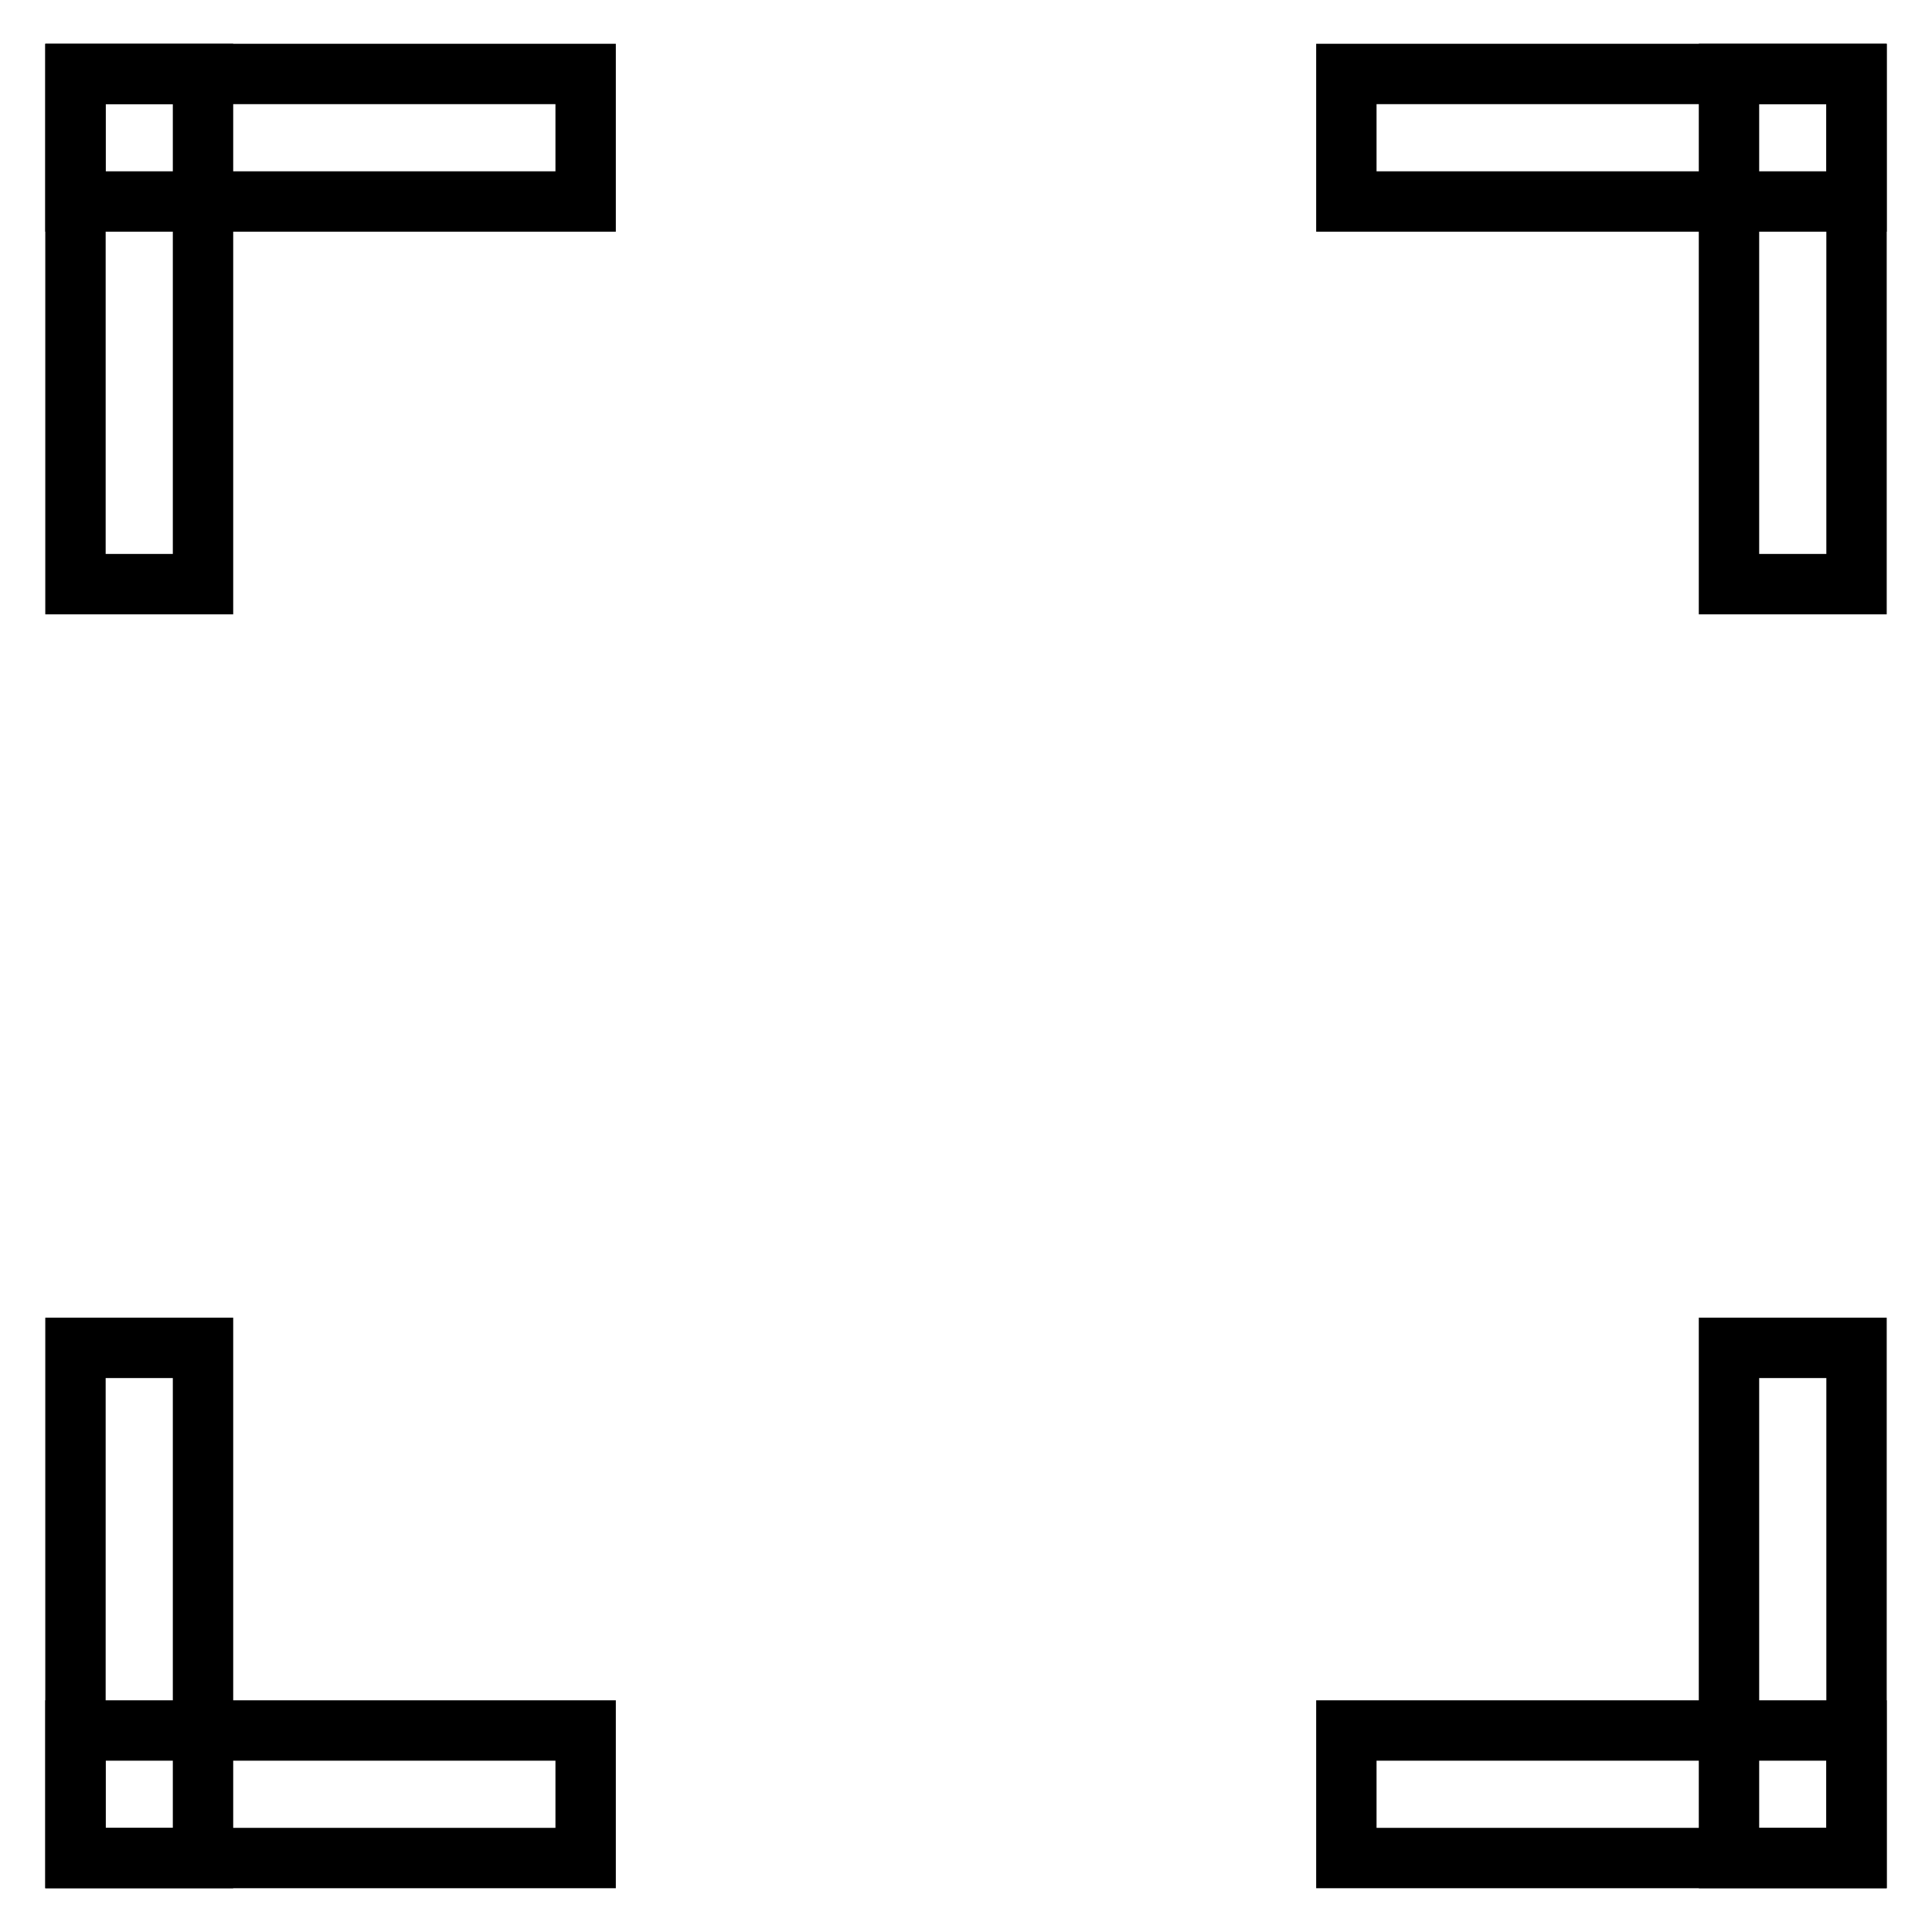 <?xml version="1.0" encoding="utf-8"?>
<!-- Svg Vector Icons : http://www.onlinewebfonts.com/icon -->
<!DOCTYPE svg PUBLIC "-//W3C//DTD SVG 1.1//EN" "http://www.w3.org/Graphics/SVG/1.1/DTD/svg11.dtd">
<svg version="1.1" xmlns="http://www.w3.org/2000/svg" xmlns:xlink="http://www.w3.org/1999/xlink" x="0px" y="0px" viewBox="0 0 256 256" enable-background="new 0 0 256 256" xml:space="preserve">
<g> <path stroke-width="8" fill-opacity="0" stroke="#000000"  d="M178.4,9.8H246v16.9h-67.6V9.8z"/> <path stroke-width="8" fill-opacity="0" stroke="#000000"  d="M229.1,9.8H246v67.6h-16.9V9.8z M10,9.8h16.9v67.6H10V9.8z"/> <path stroke-width="8" fill-opacity="0" stroke="#000000"  d="M10,9.8h67.6v16.9H10V9.8z M10,229.3h67.6v16.9H10V229.3z"/> <path stroke-width="8" fill-opacity="0" stroke="#000000"  d="M10,178.6h16.9v67.6H10V178.6z M229.1,178.6H246v67.6h-16.9V178.6z"/> <path stroke-width="8" fill-opacity="0" stroke="#000000"  d="M178.4,229.3H246v16.9h-67.6V229.3z"/></g>
</svg>
